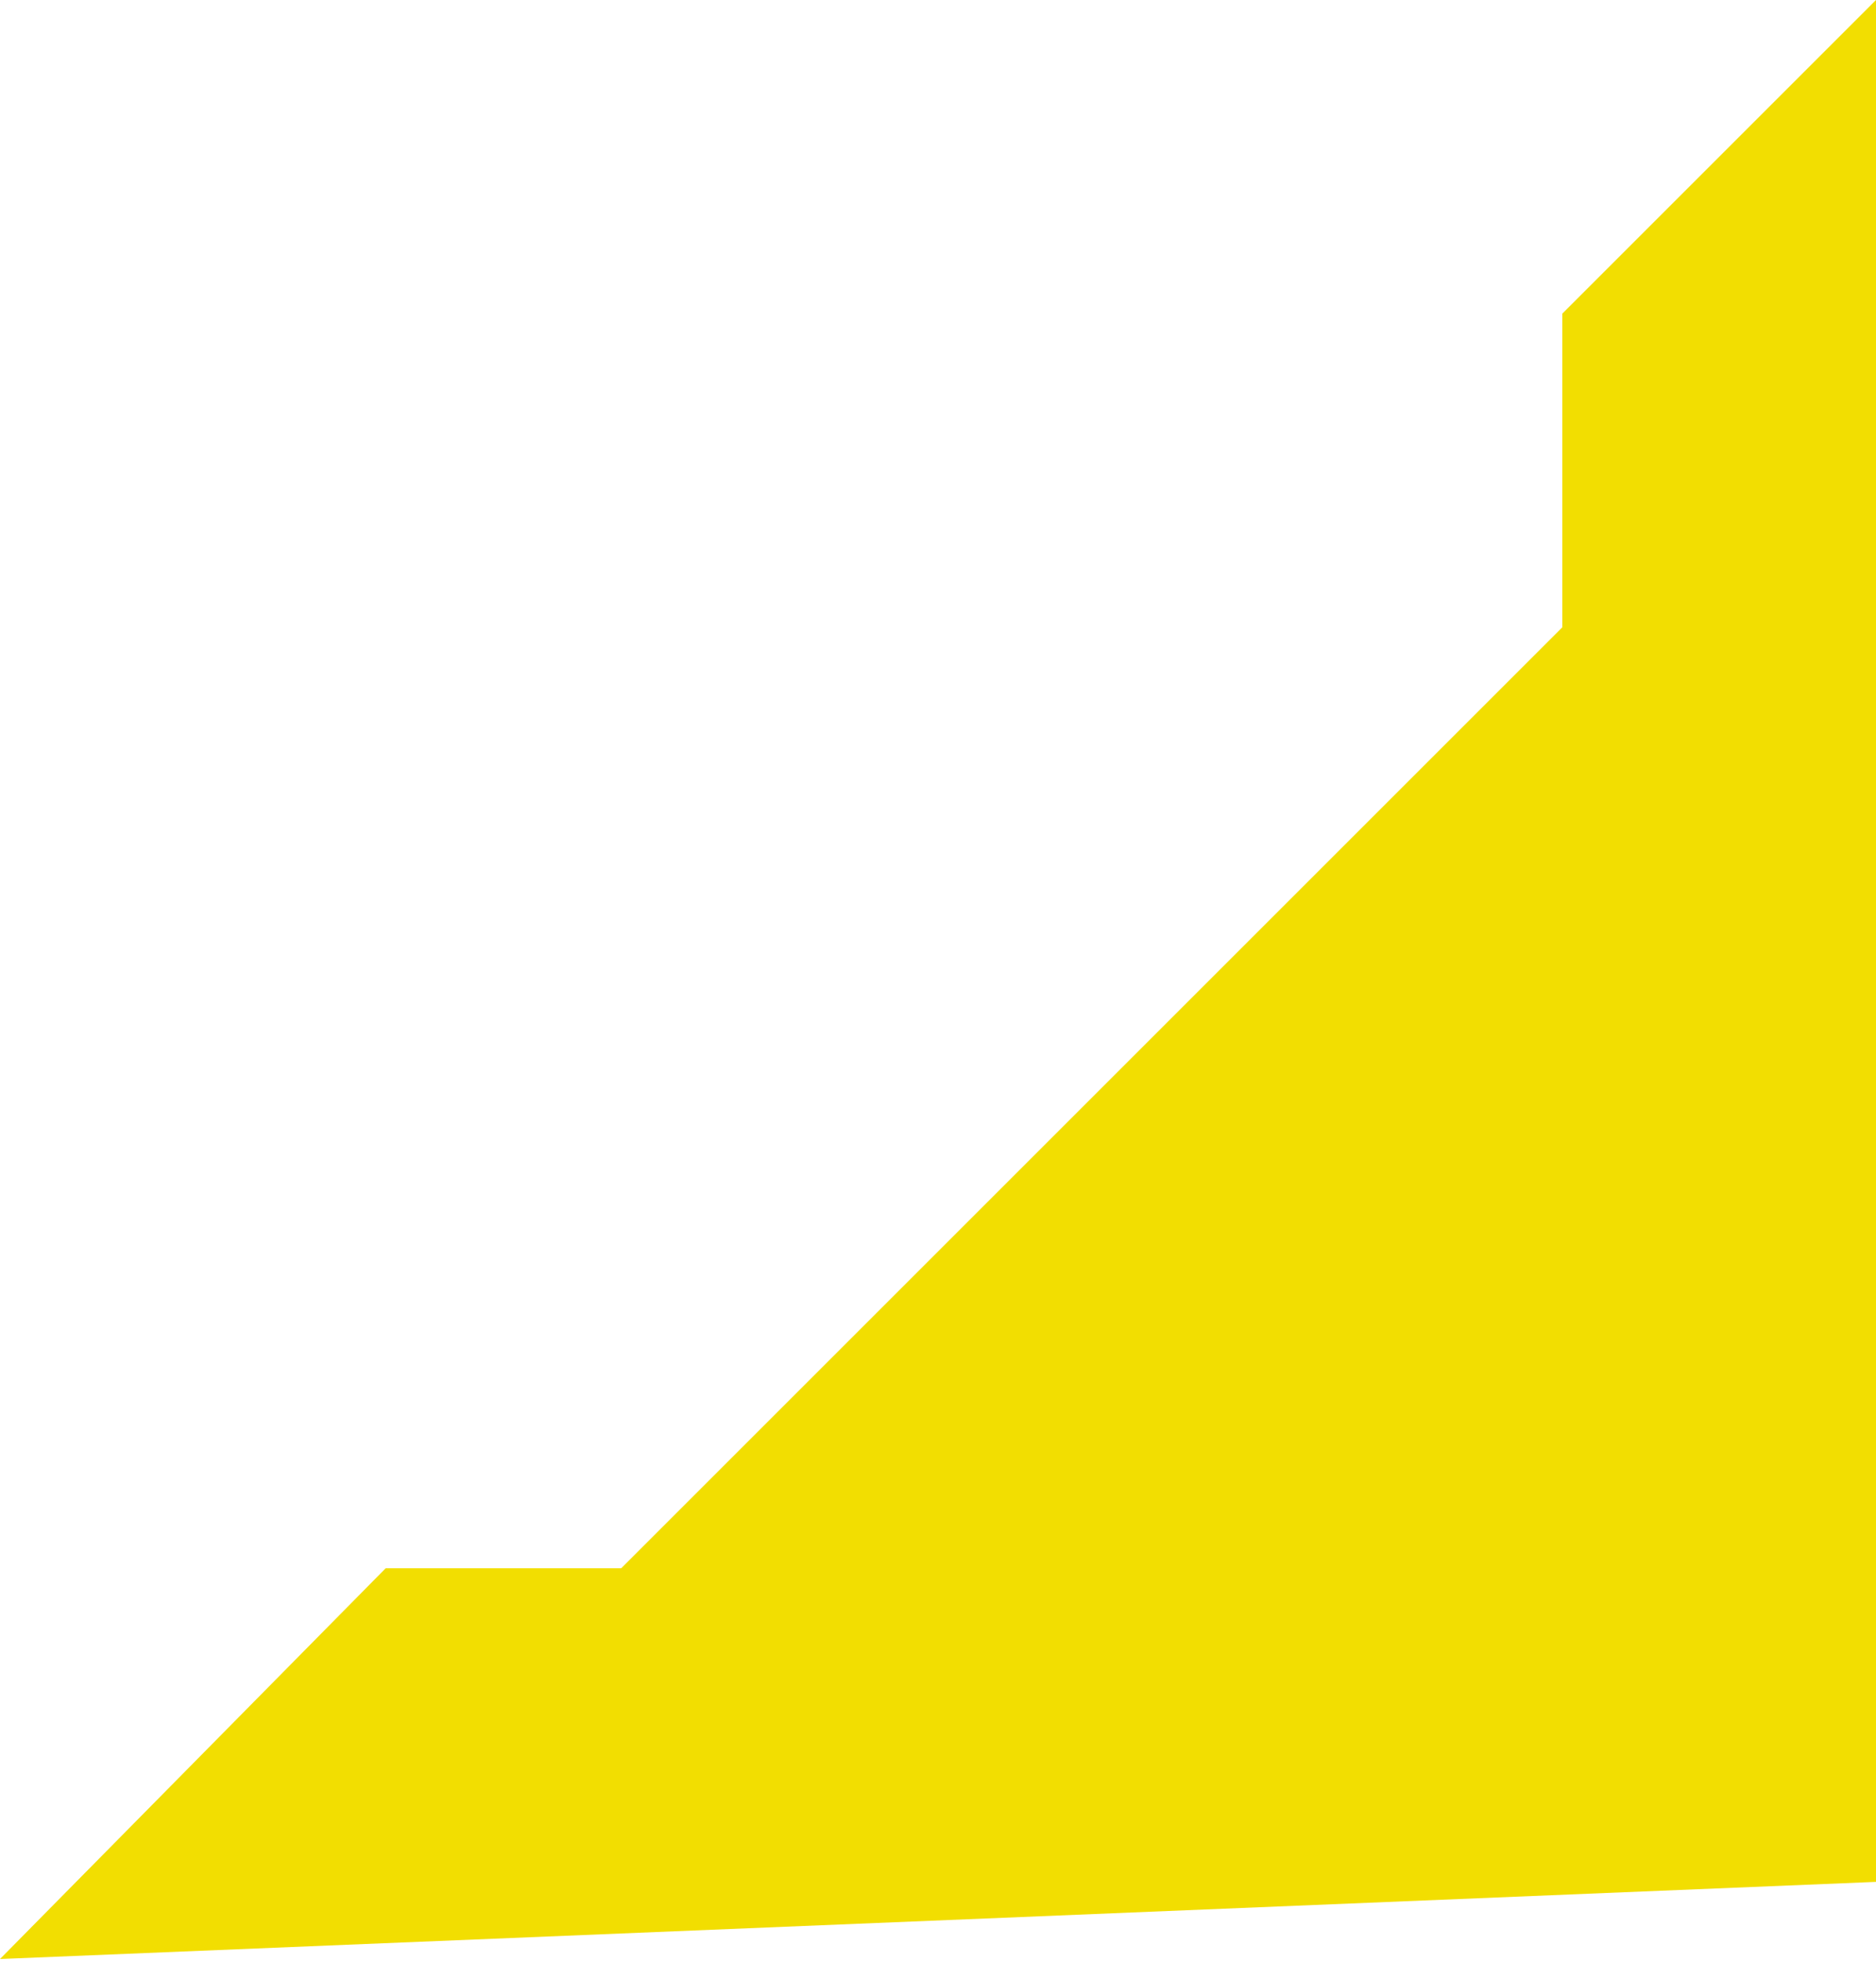<svg width="304" height="318" viewBox="0 0 304 318" fill="none" xmlns="http://www.w3.org/2000/svg">
<path d="M253.167 101.667V50.833L304 0V305L0 317.5L62.5 254.167H100.667L253.167 101.667Z" fill="#F2DE01"/>
</svg>
